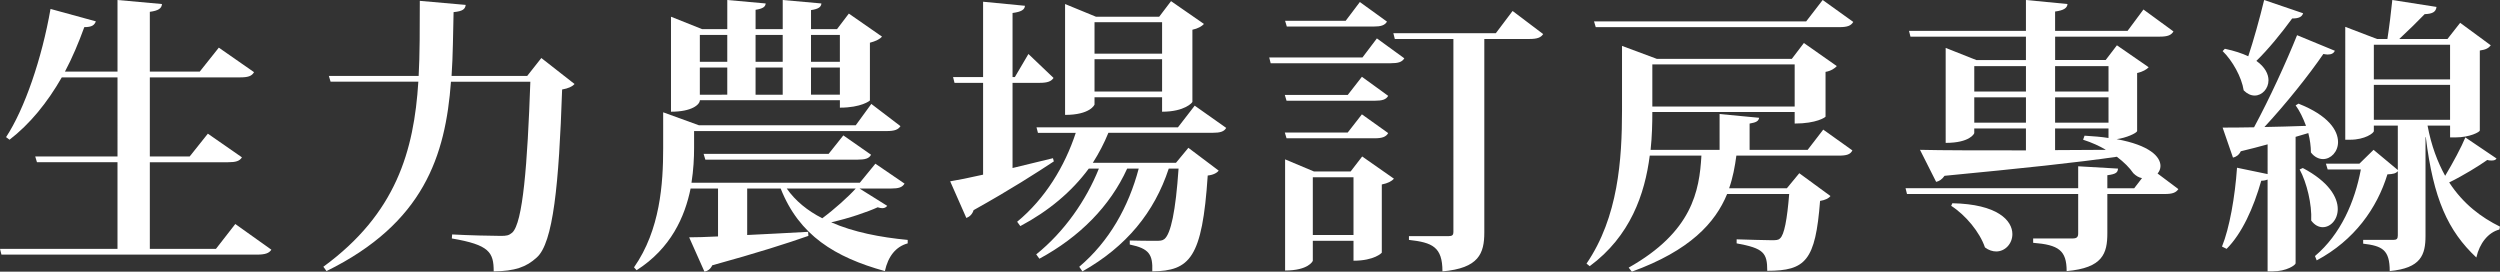 <?xml version="1.0" encoding="utf-8"?>
<!-- Generator: Adobe Illustrator 16.0.0, SVG Export Plug-In . SVG Version: 6.00 Build 0)  -->
<!DOCTYPE svg PUBLIC "-//W3C//DTD SVG 1.1//EN" "http://www.w3.org/Graphics/SVG/1.1/DTD/svg11.dtd">
<svg version="1.1" id="圖層_2" xmlns="http://www.w3.org/2000/svg" xmlns:xlink="http://www.w3.org/1999/xlink" x="0px" y="0px"
	 width="147.201px" height="15.995px" viewBox="0 0 147.201 15.995" enable-background="new 0 0 147.201 15.995"
	 xml:space="preserve">
<rect x="0" y="0" width="147.201" height="15.995" fill="#333333" stroke="none"/>
<g>
	<g>
		<path fill="#FFFFFF" d="M13.854,13.19l2.125,1.513c-0.136,0.204-0.357,0.289-0.85,0.289H0.085L0,14.652h6.918v-5.1H2.176
			l-0.102-0.34h4.845V4.556H3.638C2.771,6.068,1.751,7.309,0.561,8.227L0.357,8.074C1.445,6.425,2.465,3.45,2.975,0.526l2.669,0.731
			c-0.085,0.221-0.221,0.34-0.68,0.34C4.624,2.532,4.25,3.416,3.825,4.215h3.094V0l2.618,0.237C9.519,0.492,9.332,0.629,8.822,0.696
			v3.519h2.94l1.122-1.41l2.074,1.444c-0.136,0.238-0.357,0.307-0.833,0.307H8.822v4.657h2.346l1.071-1.343l2.006,1.394
			c-0.136,0.221-0.357,0.289-0.833,0.289H8.822v5.1h3.893L13.854,13.19z"/>
		<path fill="#FFFFFF" d="M31.874,3.416l1.955,1.53C33.693,5.1,33.472,5.201,33.098,5.27c-0.187,5.609-0.527,9.043-1.496,9.893
			c-0.612,0.561-1.275,0.799-2.533,0.816c0-1.122-0.255-1.564-2.465-1.938l0.017-0.237c0.952,0.051,2.329,0.085,2.855,0.085
			c0.34,0,0.476-0.018,0.68-0.188c0.629-0.561,0.901-4.012,1.071-8.89h-4.674c-0.323,4.352-1.598,8.329-7.327,11.15l-0.187-0.255
			c4.284-3.128,5.338-6.833,5.593-10.896h-5.167l-0.102-0.34h5.287c0.068-1.14,0.068-2.941,0.068-4.42l2.703,0.238
			c-0.034,0.237-0.153,0.374-0.714,0.425c-0.034,1.274-0.034,2.532-0.119,3.757h4.454L31.874,3.416z"/>
		<path fill="#FFFFFF" d="M50.608,11.1l1.632,1.02c-0.068,0.085-0.153,0.137-0.289,0.137c-0.068,0-0.17-0.018-0.272-0.052
			c-0.595,0.272-1.683,0.646-2.737,0.885c1.309,0.577,2.89,0.884,4.504,1.036v0.204c-0.697,0.188-1.156,0.765-1.343,1.632
			c-2.941-0.815-5.048-2.107-6.136-4.861h-1.972v2.736c1.105-0.051,2.329-0.118,3.587-0.187l0.017,0.238
			c-1.207,0.425-3.009,1.003-5.661,1.733c-0.102,0.221-0.272,0.34-0.459,0.374l-0.901-2.022c0.408,0,1.003-0.018,1.7-0.052V11.1
			h-1.615c-0.34,1.666-1.156,3.519-3.179,4.811l-0.153-0.17c1.547-2.21,1.717-4.946,1.717-7.003V6.612l2.108,0.765h9.23l0.918-1.258
			l1.717,1.309c-0.136,0.204-0.34,0.289-0.816,0.289H40.868V8.72c0,0.578-0.034,1.275-0.153,2.04h9.91l0.918-1.122l1.717,1.173
			c-0.136,0.221-0.34,0.289-0.799,0.289H50.608z M41.208,5.898c0,0.255-0.459,0.68-1.7,0.68V0.985l1.836,0.731h1.479V0l2.261,0.204
			c-0.017,0.203-0.17,0.306-0.595,0.373v1.14h1.598V0l2.278,0.204c-0.017,0.203-0.153,0.322-0.612,0.391v1.122h1.53l0.697-0.918
			l1.955,1.359c-0.119,0.137-0.374,0.272-0.714,0.357v3.399c0,0.017-0.51,0.425-1.768,0.425V5.898H41.208z M42.822,2.057h-1.615
			v1.581h1.615V2.057z M42.822,5.575V3.978h-1.615v1.598H42.822z M41.429,9.06h7.36l0.867-1.088l1.632,1.139
			c-0.119,0.222-0.34,0.289-0.799,0.289h-8.958L41.429,9.06z M46.086,2.057h-1.598v1.581h1.598V2.057z M44.488,3.978v1.598h1.598
			V3.978H44.488z M46.324,11.1c0.51,0.73,1.224,1.309,2.091,1.751c0.714-0.527,1.547-1.275,1.972-1.751H46.324z M49.452,2.057h-1.7
			v1.581h1.7V2.057z M47.752,5.575h1.7V3.978h-1.7V5.575z"/>
		<path fill="#FFFFFF" d="M59.619,9.893c0.765-0.187,1.564-0.374,2.38-0.578l0.051,0.188c-1.003,0.663-2.533,1.648-4.726,2.872
			c-0.068,0.238-0.238,0.392-0.425,0.459l-0.952-2.158c0.425-0.068,1.105-0.204,1.938-0.392V4.878h-1.683l-0.085-0.34h1.768V0.102
			L60.35,0.34c-0.017,0.237-0.221,0.356-0.731,0.425v3.773h0.136l0.799-1.359l1.479,1.41c-0.136,0.204-0.357,0.289-0.816,0.289
			h-1.598V9.893z M72.198,7.53c-0.119,0.221-0.357,0.289-0.799,0.289h-6.136c-0.255,0.629-0.561,1.206-0.918,1.768h4.896
			l0.731-0.884l1.785,1.343c-0.102,0.136-0.323,0.255-0.646,0.289c-0.323,4.878-1.054,5.609-3.264,5.644
			c0.034-0.986-0.17-1.344-1.326-1.581v-0.238c0.391,0.018,1.224,0.018,1.53,0.018c0.255,0,0.374,0,0.51-0.103
			c0.374-0.306,0.663-1.632,0.833-4.147h-0.578c-0.85,2.584-2.499,4.59-5.083,6.052l-0.187-0.272
			c1.768-1.496,2.907-3.535,3.501-5.779h-0.68c-1.003,2.21-2.805,4.028-5.167,5.304l-0.187-0.255
			c1.649-1.326,2.941-3.179,3.688-5.049h-0.595c-1.003,1.359-2.363,2.499-4.029,3.383l-0.187-0.255
			c1.649-1.36,2.805-3.264,3.451-5.235h-2.227L61.03,7.496h8.329l0.986-1.275L72.198,7.53z M64.446,5.729v0.425
			c0,0.017-0.255,0.611-1.734,0.611V0.237l1.819,0.748h3.723l0.697-0.918l1.938,1.343c-0.119,0.137-0.357,0.272-0.68,0.341V6
			c0,0.034-0.442,0.578-1.785,0.578v-0.85H64.446z M68.424,1.309h-3.978v1.853h3.978V1.309z M64.446,5.388h3.978V3.484h-3.978V5.388
			z"/>
		<path fill="#FFFFFF" d="M80.222,3.383l0.85-1.122l1.615,1.173c-0.136,0.221-0.357,0.289-0.799,0.289h-7.071l-0.085-0.34H80.222z
			 M80.189,4.521l1.547,1.122c-0.119,0.221-0.357,0.288-0.783,0.288h-5.201l-0.102-0.34h3.705L80.189,4.521z M75.752,8.142
			l-0.102-0.34h3.705l0.834-1.07l1.547,1.104c-0.119,0.221-0.357,0.306-0.783,0.306H75.752z M81.667,1.274
			c-0.137,0.221-0.357,0.289-0.799,0.289h-5.1l-0.102-0.34h3.569l0.833-1.104L81.667,1.274z M79.525,10.097l0.681-0.884l1.87,1.309
			c-0.119,0.136-0.357,0.272-0.715,0.34v4.012c0,0.018-0.441,0.477-1.666,0.477v-1.173h-2.396v1.173
			c0,0.033-0.272,0.577-1.632,0.577V9.383l1.7,0.714H79.525z M77.299,13.836h2.396v-3.399h-2.396V13.836z M89.062,0.646l1.801,1.36
			c-0.136,0.204-0.34,0.289-0.815,0.289h-2.651v11.389c0,1.24-0.323,2.107-2.465,2.295c0-1.445-0.596-1.7-1.973-1.854v-0.221h2.329
			c0.222,0,0.289-0.068,0.289-0.238V2.295h-3.45l-0.086-0.341h6.035L89.062,0.646z"/>
		<path fill="#FFFFFF" d="M106.436,8.822l0.917-1.19l1.717,1.224c-0.118,0.238-0.34,0.307-0.799,0.307h-6.033
			c-0.086,0.646-0.205,1.292-0.426,1.921h3.4l0.73-0.885l1.836,1.344c-0.102,0.136-0.307,0.237-0.612,0.288
			c-0.272,3.52-0.85,4.114-3.11,4.114c0-1.054-0.204-1.326-1.802-1.615v-0.238c0.595,0.018,1.7,0.052,2.04,0.052
			c0.271,0,0.408,0,0.51-0.103c0.255-0.204,0.425-1.139,0.544-2.617h-3.655c-0.696,1.699-2.192,3.331-5.609,4.572l-0.187-0.238
			c3.739-2.107,4.165-4.504,4.283-6.595h-3.042c-0.289,2.261-1.139,4.742-3.536,6.51l-0.187-0.152
			c1.869-2.737,2.09-6.137,2.09-9.026V2.702l2.057,0.766h7.939l0.713-0.936l1.938,1.36c-0.103,0.119-0.341,0.289-0.663,0.34v2.635
			c0,0.034-0.527,0.408-1.818,0.408V6.595h-8.381c0,0.681-0.017,1.428-0.102,2.228h4.062V6.714l2.328,0.221
			c-0.033,0.188-0.152,0.272-0.561,0.341v1.547H106.436z M109.122,1.292c-0.136,0.221-0.34,0.306-0.815,0.306H93.958l-0.102-0.34
			h12.494L107.32,0L109.122,1.292z M105.671,3.79h-8.381v2.482h8.381V3.79z"/>
		<path fill="#FFFFFF" d="M125.833,7.717c-0.018,0.119-0.646,0.408-1.207,0.476c1.955,0.357,2.584,1.037,2.584,1.581
			c0,0.17-0.068,0.323-0.171,0.442l1.224,0.918c-0.136,0.204-0.34,0.289-0.799,0.289h-3.383v2.312c0,1.189-0.271,2.04-2.396,2.227
			c0-1.224-0.476-1.547-1.972-1.666V14.04h2.329c0.238,0,0.322-0.085,0.322-0.289v-2.328h-10.08l-0.084-0.34h10.164V9.791
			l2.346,0.136c-0.017,0.221-0.102,0.323-0.629,0.391v0.766h1.582l0.459-0.596c-0.188-0.033-0.357-0.136-0.511-0.289
			c-0.221-0.322-0.544-0.646-0.969-0.969c-2.329,0.34-5.575,0.681-10.147,1.122c-0.137,0.204-0.324,0.323-0.494,0.357l-0.951-1.887
			c1.309,0.033,3.535,0.033,6.238,0.033V7.563h-3.043v0.272c0,0.034-0.255,0.578-1.683,0.578V2.821l1.802,0.714h2.924V2.158h-6.799
			l-0.086-0.34h6.885V0l2.447,0.237c-0.017,0.238-0.221,0.374-0.73,0.442v1.139h4.267l0.935-1.258l1.768,1.292
			c-0.135,0.221-0.34,0.306-0.815,0.306h-6.153v1.377h2.975l0.663-0.867l1.87,1.292c-0.103,0.119-0.357,0.272-0.68,0.34V7.717z
			 M114.955,11.967c2.668,0.051,3.535,1.02,3.535,1.818c0,0.562-0.425,1.021-0.952,1.021c-0.204,0-0.442-0.068-0.663-0.238
			c-0.306-0.901-1.139-1.904-1.988-2.448L114.955,11.967z M119.289,3.893h-3.043v1.495h3.043V3.893z M116.246,7.224h3.043V5.729
			h-3.043V7.224z M124.15,3.893h-3.145v1.495h3.145V3.893z M124.15,7.224V5.729h-3.145v1.495H124.15z M121.005,8.839l2.992-0.017
			c-0.375-0.222-0.816-0.426-1.344-0.596l0.086-0.237c0.526,0.033,0.985,0.067,1.41,0.136V7.563h-3.145V8.839z"/>
		<path fill="#FFFFFF" d="M135.336,6.103c1.769,0.696,2.329,1.58,2.329,2.261c0,0.577-0.426,1.003-0.885,1.003
			c-0.237,0-0.51-0.119-0.713-0.392c0-0.34-0.051-0.748-0.153-1.139l-0.748,0.221v7.445c0,0.103-0.526,0.477-1.36,0.477h-0.289
			v-5.406c-0.084,0.034-0.203,0.068-0.373,0.068c-0.459,1.615-1.139,3.11-2.04,4.012l-0.272-0.136
			c0.442-1.088,0.766-2.924,0.885-4.641l1.801,0.374V8.499c-0.492,0.136-1.002,0.271-1.58,0.408
			c-0.102,0.221-0.289,0.34-0.459,0.373l-0.611-1.768c0.424,0,1.07,0,1.852-0.017c0.918-1.7,1.904-3.858,2.533-5.423l2.227,0.918
			c-0.068,0.136-0.187,0.221-0.425,0.221c-0.067,0-0.153-0.017-0.255-0.033c-0.85,1.24-2.176,2.906-3.468,4.3
			c0.748-0.017,1.581-0.033,2.448-0.067c-0.17-0.459-0.374-0.884-0.612-1.207L135.336,6.103z M131.001,2.872
			c0.562,0.119,1.021,0.272,1.377,0.442c0.307-0.918,0.664-2.192,0.936-3.314l2.295,0.781c-0.068,0.204-0.238,0.307-0.646,0.307
			c-0.646,0.884-1.394,1.802-2.107,2.498c0.51,0.357,0.714,0.782,0.714,1.14c0,0.492-0.374,0.9-0.815,0.9
			c-0.222,0-0.442-0.102-0.646-0.306c-0.119-0.782-0.663-1.751-1.24-2.312L131.001,2.872z M135.591,9.893
			c1.547,0.816,2.057,1.734,2.057,2.414c0,0.629-0.425,1.07-0.884,1.07c-0.237,0-0.476-0.118-0.68-0.391
			c0.051-0.935-0.255-2.227-0.68-3.009L135.591,9.893z M142.935,7.394c0.221,1.19,0.595,2.159,1.037,2.958
			c0.459-0.765,0.969-1.717,1.189-2.261l1.836,1.241c-0.051,0.085-0.137,0.119-0.289,0.119c-0.068,0-0.153,0-0.255-0.034
			c-0.476,0.34-1.411,0.918-2.244,1.325c0.833,1.275,1.888,2.058,2.991,2.602l-0.033,0.17c-0.663,0.17-1.173,0.815-1.359,1.648
			c-1.666-1.563-2.533-3.45-2.975-7.088h-0.018v5.813c0,1.121-0.271,1.903-2.107,2.073c0-1.258-0.442-1.479-1.564-1.614v-0.222
			h1.785c0.187,0,0.255-0.067,0.255-0.255v-3.79c-0.119,0.136-0.272,0.17-0.612,0.187c-0.611,1.989-1.938,3.876-4.164,5.065
			l-0.102-0.255c1.512-1.274,2.346-3.195,2.702-5.1h-1.955l-0.103-0.34h1.973l0.833-0.815l1.428,1.189V7.394h-1.411v0.323
			c0,0.119-0.527,0.51-1.394,0.51h-0.289V1.58l1.87,0.715h0.611c0.102-0.646,0.221-1.615,0.289-2.295l2.602,0.407
			c-0.035,0.289-0.222,0.408-0.697,0.426c-0.391,0.407-1.02,1.02-1.496,1.462h2.839l0.747-0.952l1.803,1.325
			c-0.119,0.153-0.272,0.256-0.646,0.307v4.708c0,0.085-0.578,0.408-1.445,0.408h-0.305V7.394H142.935z M144.261,2.635h-4.488v2.039
			h4.488V2.635z M139.773,7.054h4.488V4.997h-4.488V7.054z"/>
	</g>
</g>
</svg>
